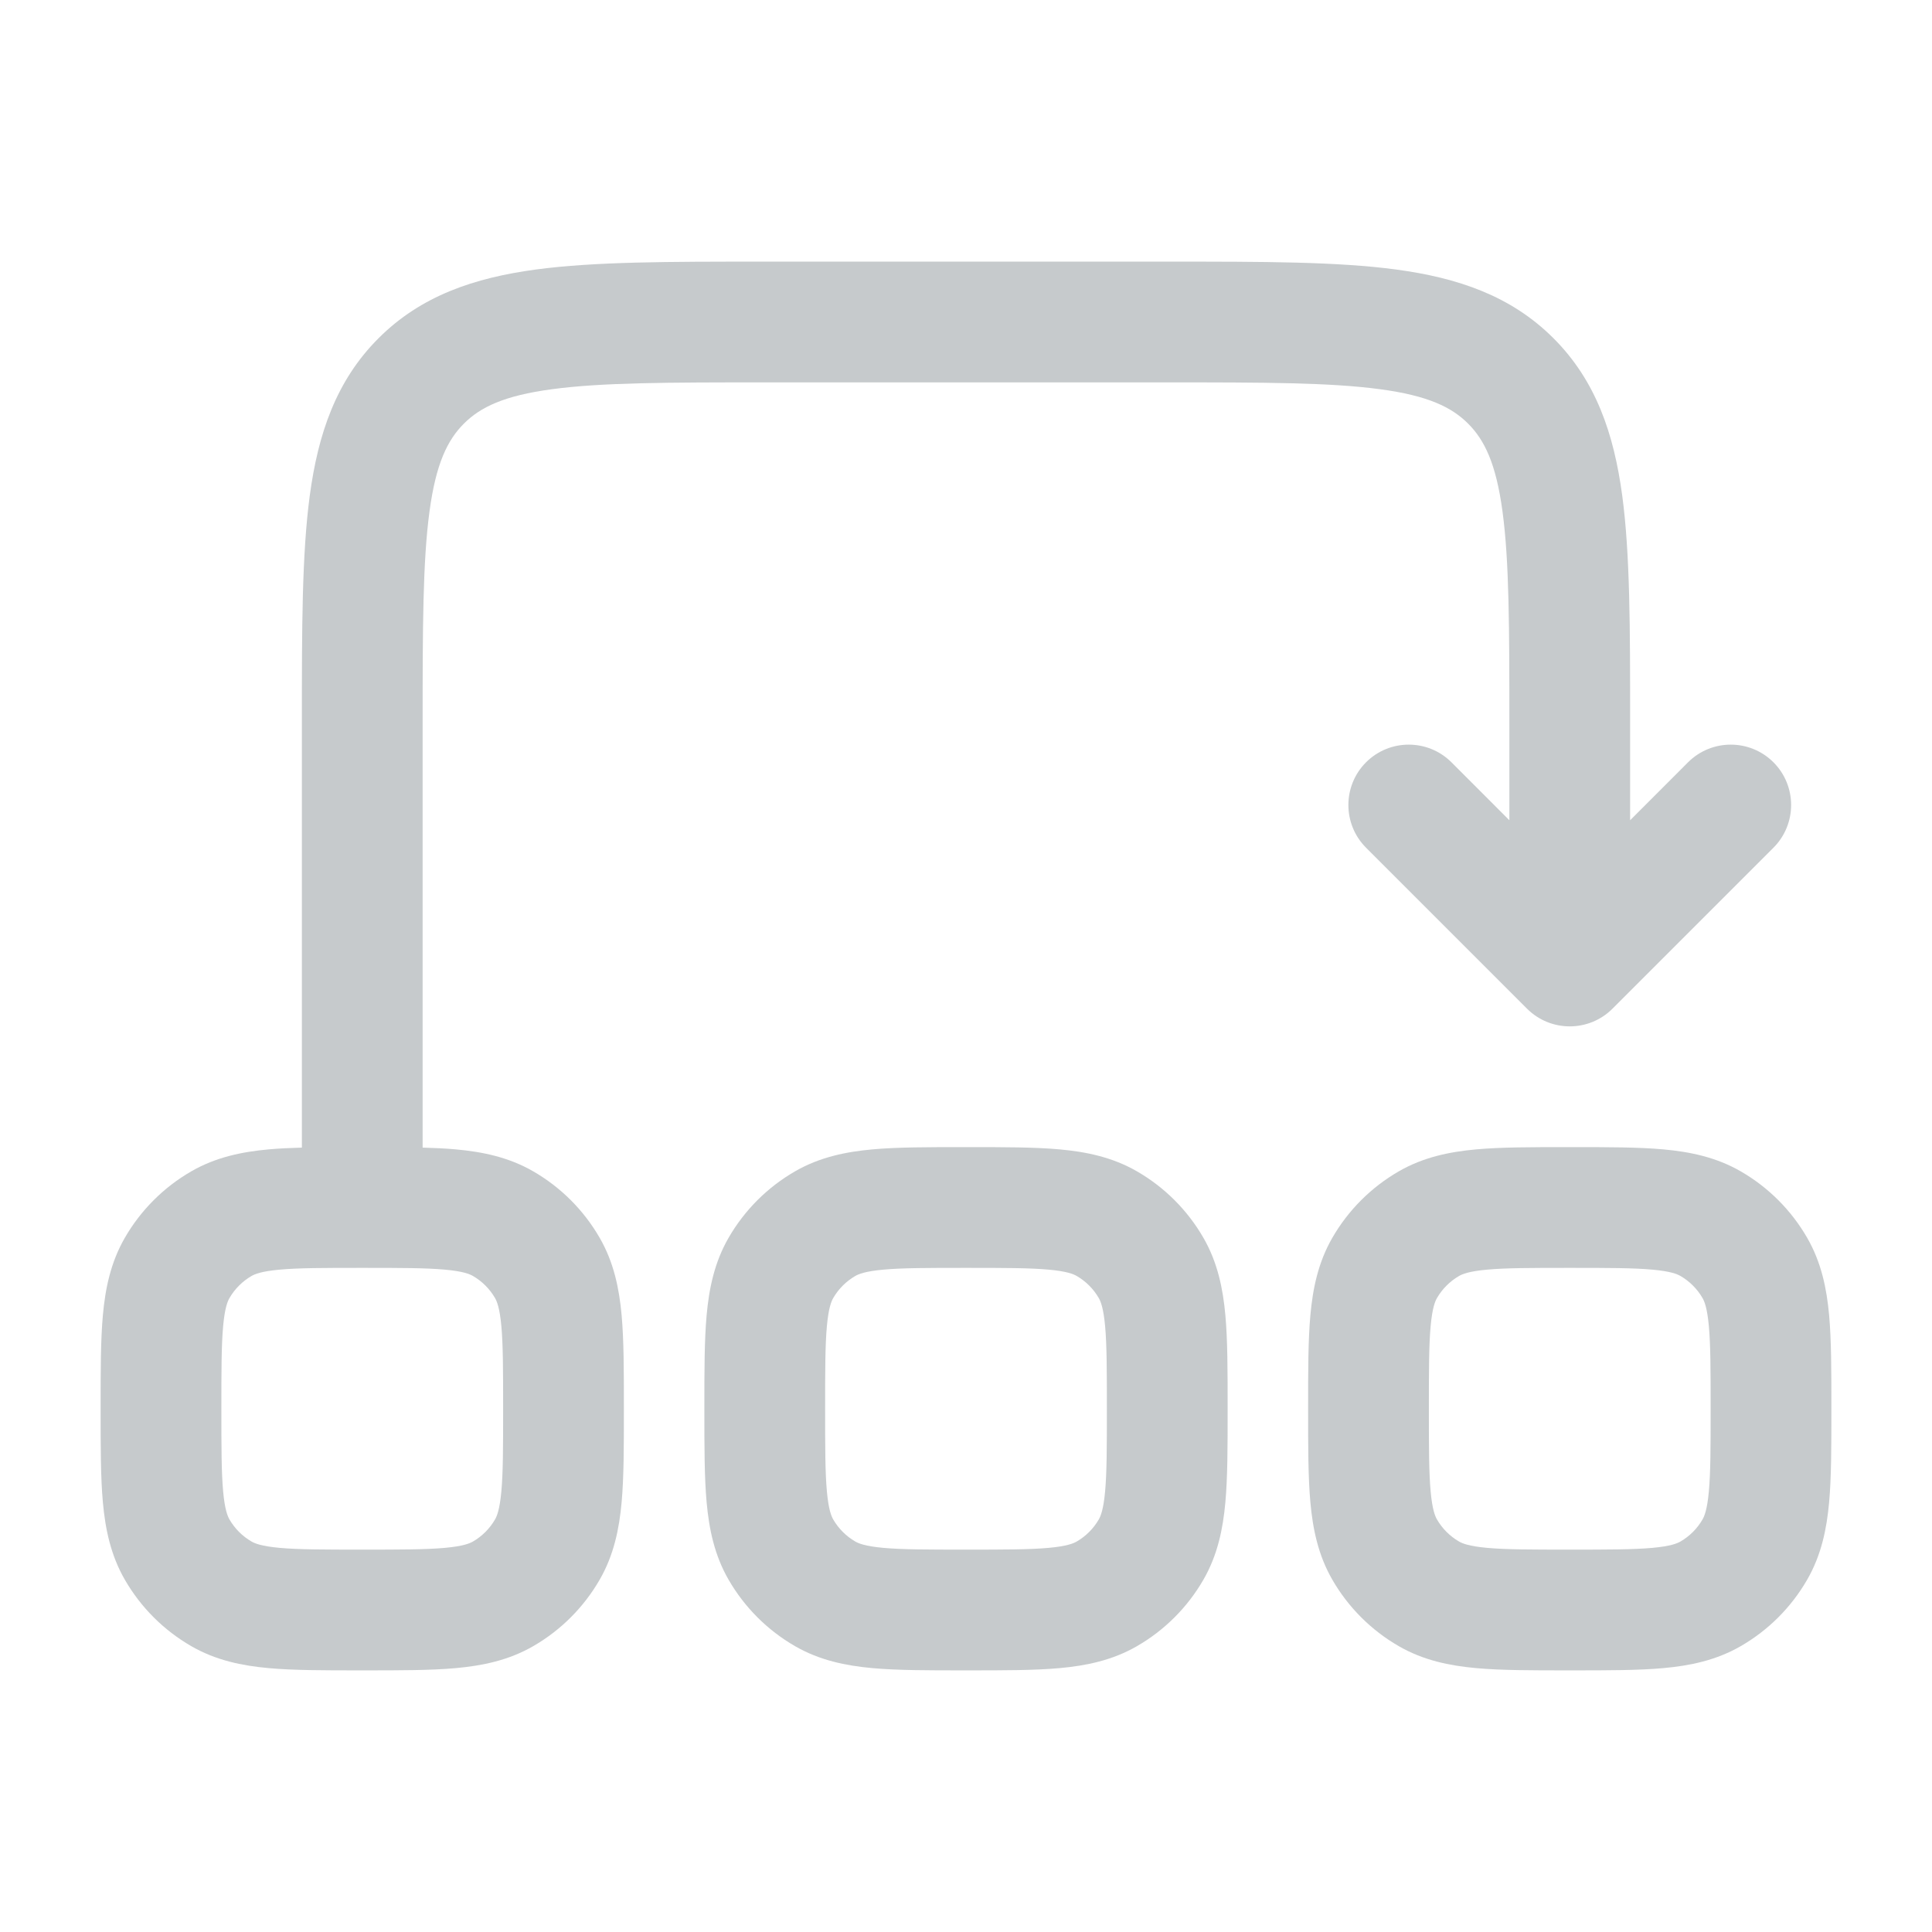 <svg width="48" height="48" viewBox="0 0 48 48" fill="none" xmlns="http://www.w3.org/2000/svg">
<path fill-rule="evenodd" clip-rule="evenodd" d="M18.893 6.5C16.627 6.5 14.775 6.5 13.314 6.696C11.786 6.902 10.461 7.346 9.404 8.404C8.346 9.461 7.902 10.786 7.696 12.314C7.5 13.775 7.5 15.627 7.5 17.893V28.512C7.203 28.52 6.928 28.533 6.675 28.556C6.016 28.616 5.364 28.748 4.75 29.103C4.066 29.498 3.498 30.066 3.103 30.75C2.748 31.364 2.616 32.016 2.556 32.675C2.5 33.297 2.5 34.056 2.5 34.935V35.064C2.5 35.944 2.5 36.703 2.556 37.325C2.616 37.984 2.748 38.636 3.103 39.25C3.498 39.934 4.066 40.502 4.75 40.897C5.364 41.252 6.016 41.384 6.675 41.444C7.297 41.5 8.056 41.5 8.935 41.5H9.064C9.944 41.5 10.703 41.5 11.325 41.444C11.984 41.384 12.636 41.252 13.25 40.897C13.934 40.502 14.502 39.934 14.897 39.25C15.252 38.636 15.384 37.984 15.444 37.325C15.5 36.703 15.5 35.944 15.5 35.064V34.936C15.5 34.056 15.5 33.297 15.444 32.675C15.384 32.016 15.252 31.364 14.897 30.75C14.502 30.066 13.934 29.498 13.25 29.103C12.636 28.748 11.984 28.616 11.325 28.556C11.072 28.533 10.797 28.52 10.5 28.512V18C10.5 15.601 10.503 13.952 10.67 12.713C10.83 11.518 11.118 10.932 11.525 10.525C11.932 10.118 12.518 9.83 13.713 9.67C14.952 9.503 16.601 9.5 19 9.5H29C31.399 9.5 33.048 9.503 34.286 9.67C35.482 9.83 36.068 10.118 36.475 10.525C36.882 10.932 37.17 11.518 37.33 12.713C37.497 13.952 37.5 15.601 37.5 18V20.379L36.061 18.939C35.475 18.354 34.525 18.354 33.939 18.939C33.354 19.525 33.354 20.475 33.939 21.061L37.939 25.061C38.525 25.646 39.475 25.646 40.061 25.061L44.061 21.061C44.646 20.475 44.646 19.525 44.061 18.939C43.475 18.354 42.525 18.354 41.939 18.939L40.5 20.379V17.893C40.5 15.627 40.5 13.775 40.304 12.314C40.098 10.786 39.654 9.461 38.596 8.404C37.539 7.346 36.214 6.902 34.686 6.696C33.225 6.5 31.373 6.5 29.107 6.5H18.893ZM9 31.5C8.038 31.5 7.416 31.501 6.946 31.544C6.495 31.585 6.332 31.654 6.25 31.701C6.022 31.833 5.833 32.022 5.701 32.25C5.654 32.332 5.585 32.495 5.544 32.945C5.501 33.416 5.5 34.038 5.5 35C5.5 35.962 5.501 36.584 5.544 37.055C5.585 37.505 5.654 37.668 5.701 37.75C5.833 37.978 6.022 38.167 6.25 38.299C6.332 38.346 6.495 38.415 6.946 38.456C7.416 38.499 8.038 38.5 9 38.5C9.962 38.5 10.584 38.499 11.055 38.456C11.505 38.415 11.668 38.346 11.75 38.299C11.978 38.167 12.167 37.978 12.299 37.75C12.346 37.668 12.415 37.505 12.456 37.055C12.499 36.584 12.5 35.962 12.5 35C12.5 34.038 12.499 33.416 12.456 32.945C12.415 32.495 12.346 32.332 12.299 32.25C12.167 32.022 11.978 31.833 11.75 31.701C11.668 31.654 11.505 31.585 11.055 31.544C10.584 31.501 9.962 31.5 9 31.5Z" fill="#C6CACC"/>
<path fill-rule="evenodd" clip-rule="evenodd" d="M23.936 28.5C23.056 28.5 22.297 28.5 21.675 28.556C21.016 28.616 20.364 28.748 19.75 29.103C19.066 29.498 18.498 30.066 18.103 30.75C17.748 31.364 17.616 32.016 17.556 32.675C17.5 33.297 17.5 34.056 17.5 34.935V35.064C17.5 35.944 17.5 36.703 17.556 37.325C17.616 37.984 17.748 38.636 18.103 39.25C18.498 39.934 19.066 40.502 19.75 40.897C20.364 41.252 21.016 41.384 21.675 41.444C22.297 41.5 23.056 41.5 23.935 41.5H24.064C24.944 41.5 25.703 41.5 26.325 41.444C26.984 41.384 27.636 41.252 28.25 40.897C28.934 40.502 29.502 39.934 29.897 39.25C30.252 38.636 30.384 37.984 30.444 37.325C30.5 36.703 30.5 35.944 30.5 35.065V34.936C30.5 34.056 30.5 33.297 30.444 32.675C30.384 32.016 30.252 31.364 29.897 30.75C29.502 30.066 28.934 29.498 28.25 29.103C27.636 28.748 26.984 28.616 26.325 28.556C25.703 28.5 24.944 28.5 24.065 28.5H23.936ZM21.25 31.701C21.332 31.654 21.495 31.585 21.945 31.544C22.416 31.501 23.038 31.5 24 31.5C24.962 31.5 25.584 31.501 26.055 31.544C26.505 31.585 26.668 31.654 26.75 31.701C26.978 31.833 27.167 32.022 27.299 32.25C27.346 32.332 27.415 32.495 27.456 32.945C27.499 33.416 27.5 34.038 27.5 35C27.5 35.962 27.499 36.584 27.456 37.055C27.415 37.505 27.346 37.668 27.299 37.75C27.167 37.978 26.978 38.167 26.75 38.299C26.668 38.346 26.505 38.415 26.055 38.456C25.584 38.499 24.962 38.5 24 38.5C23.038 38.5 22.416 38.499 21.945 38.456C21.495 38.415 21.332 38.346 21.25 38.299C21.022 38.167 20.833 37.978 20.701 37.75C20.654 37.668 20.585 37.505 20.544 37.055C20.501 36.584 20.5 35.962 20.5 35C20.5 34.038 20.501 33.416 20.544 32.945C20.585 32.495 20.654 32.332 20.701 32.25C20.833 32.022 21.022 31.833 21.25 31.701Z" fill="#C6CACC"/>
<path fill-rule="evenodd" clip-rule="evenodd" d="M38.936 28.5H39.064C39.944 28.5 40.703 28.5 41.325 28.556C41.984 28.616 42.636 28.748 43.25 29.103C43.934 29.498 44.502 30.066 44.897 30.75C45.252 31.364 45.384 32.016 45.444 32.675C45.5 33.297 45.5 34.056 45.5 34.935V35.064C45.5 35.944 45.5 36.703 45.444 37.325C45.384 37.984 45.252 38.636 44.897 39.25C44.502 39.934 43.934 40.502 43.25 40.897C42.636 41.252 41.984 41.384 41.325 41.444C40.703 41.5 39.944 41.5 39.065 41.5H38.936C38.056 41.5 37.297 41.5 36.675 41.444C36.016 41.384 35.364 41.252 34.75 40.897C34.066 40.502 33.498 39.934 33.103 39.25C32.748 38.636 32.616 37.984 32.556 37.325C32.5 36.703 32.5 35.944 32.5 35.065V34.936C32.5 34.056 32.5 33.297 32.556 32.675C32.616 32.016 32.748 31.364 33.103 30.75C33.498 30.066 34.066 29.498 34.75 29.103C35.364 28.748 36.016 28.616 36.675 28.556C37.297 28.5 38.056 28.5 38.936 28.5ZM36.945 31.544C36.495 31.585 36.332 31.654 36.25 31.701C36.022 31.833 35.833 32.022 35.701 32.25C35.654 32.332 35.585 32.495 35.544 32.945C35.501 33.416 35.5 34.038 35.5 35C35.5 35.962 35.501 36.584 35.544 37.055C35.585 37.505 35.654 37.668 35.701 37.75C35.833 37.978 36.022 38.167 36.25 38.299C36.332 38.346 36.495 38.415 36.945 38.456C37.416 38.499 38.038 38.5 39 38.5C39.962 38.5 40.584 38.499 41.055 38.456C41.505 38.415 41.668 38.346 41.75 38.299C41.978 38.167 42.167 37.978 42.299 37.75C42.346 37.668 42.415 37.505 42.456 37.055C42.499 36.584 42.5 35.962 42.5 35C42.5 34.038 42.499 33.416 42.456 32.945C42.415 32.495 42.346 32.332 42.299 32.25C42.167 32.022 41.978 31.833 41.75 31.701C41.668 31.654 41.505 31.585 41.055 31.544C40.584 31.501 39.962 31.5 39 31.5C38.038 31.5 37.416 31.501 36.945 31.544Z" fill="#C6CACC"/>
</svg>
